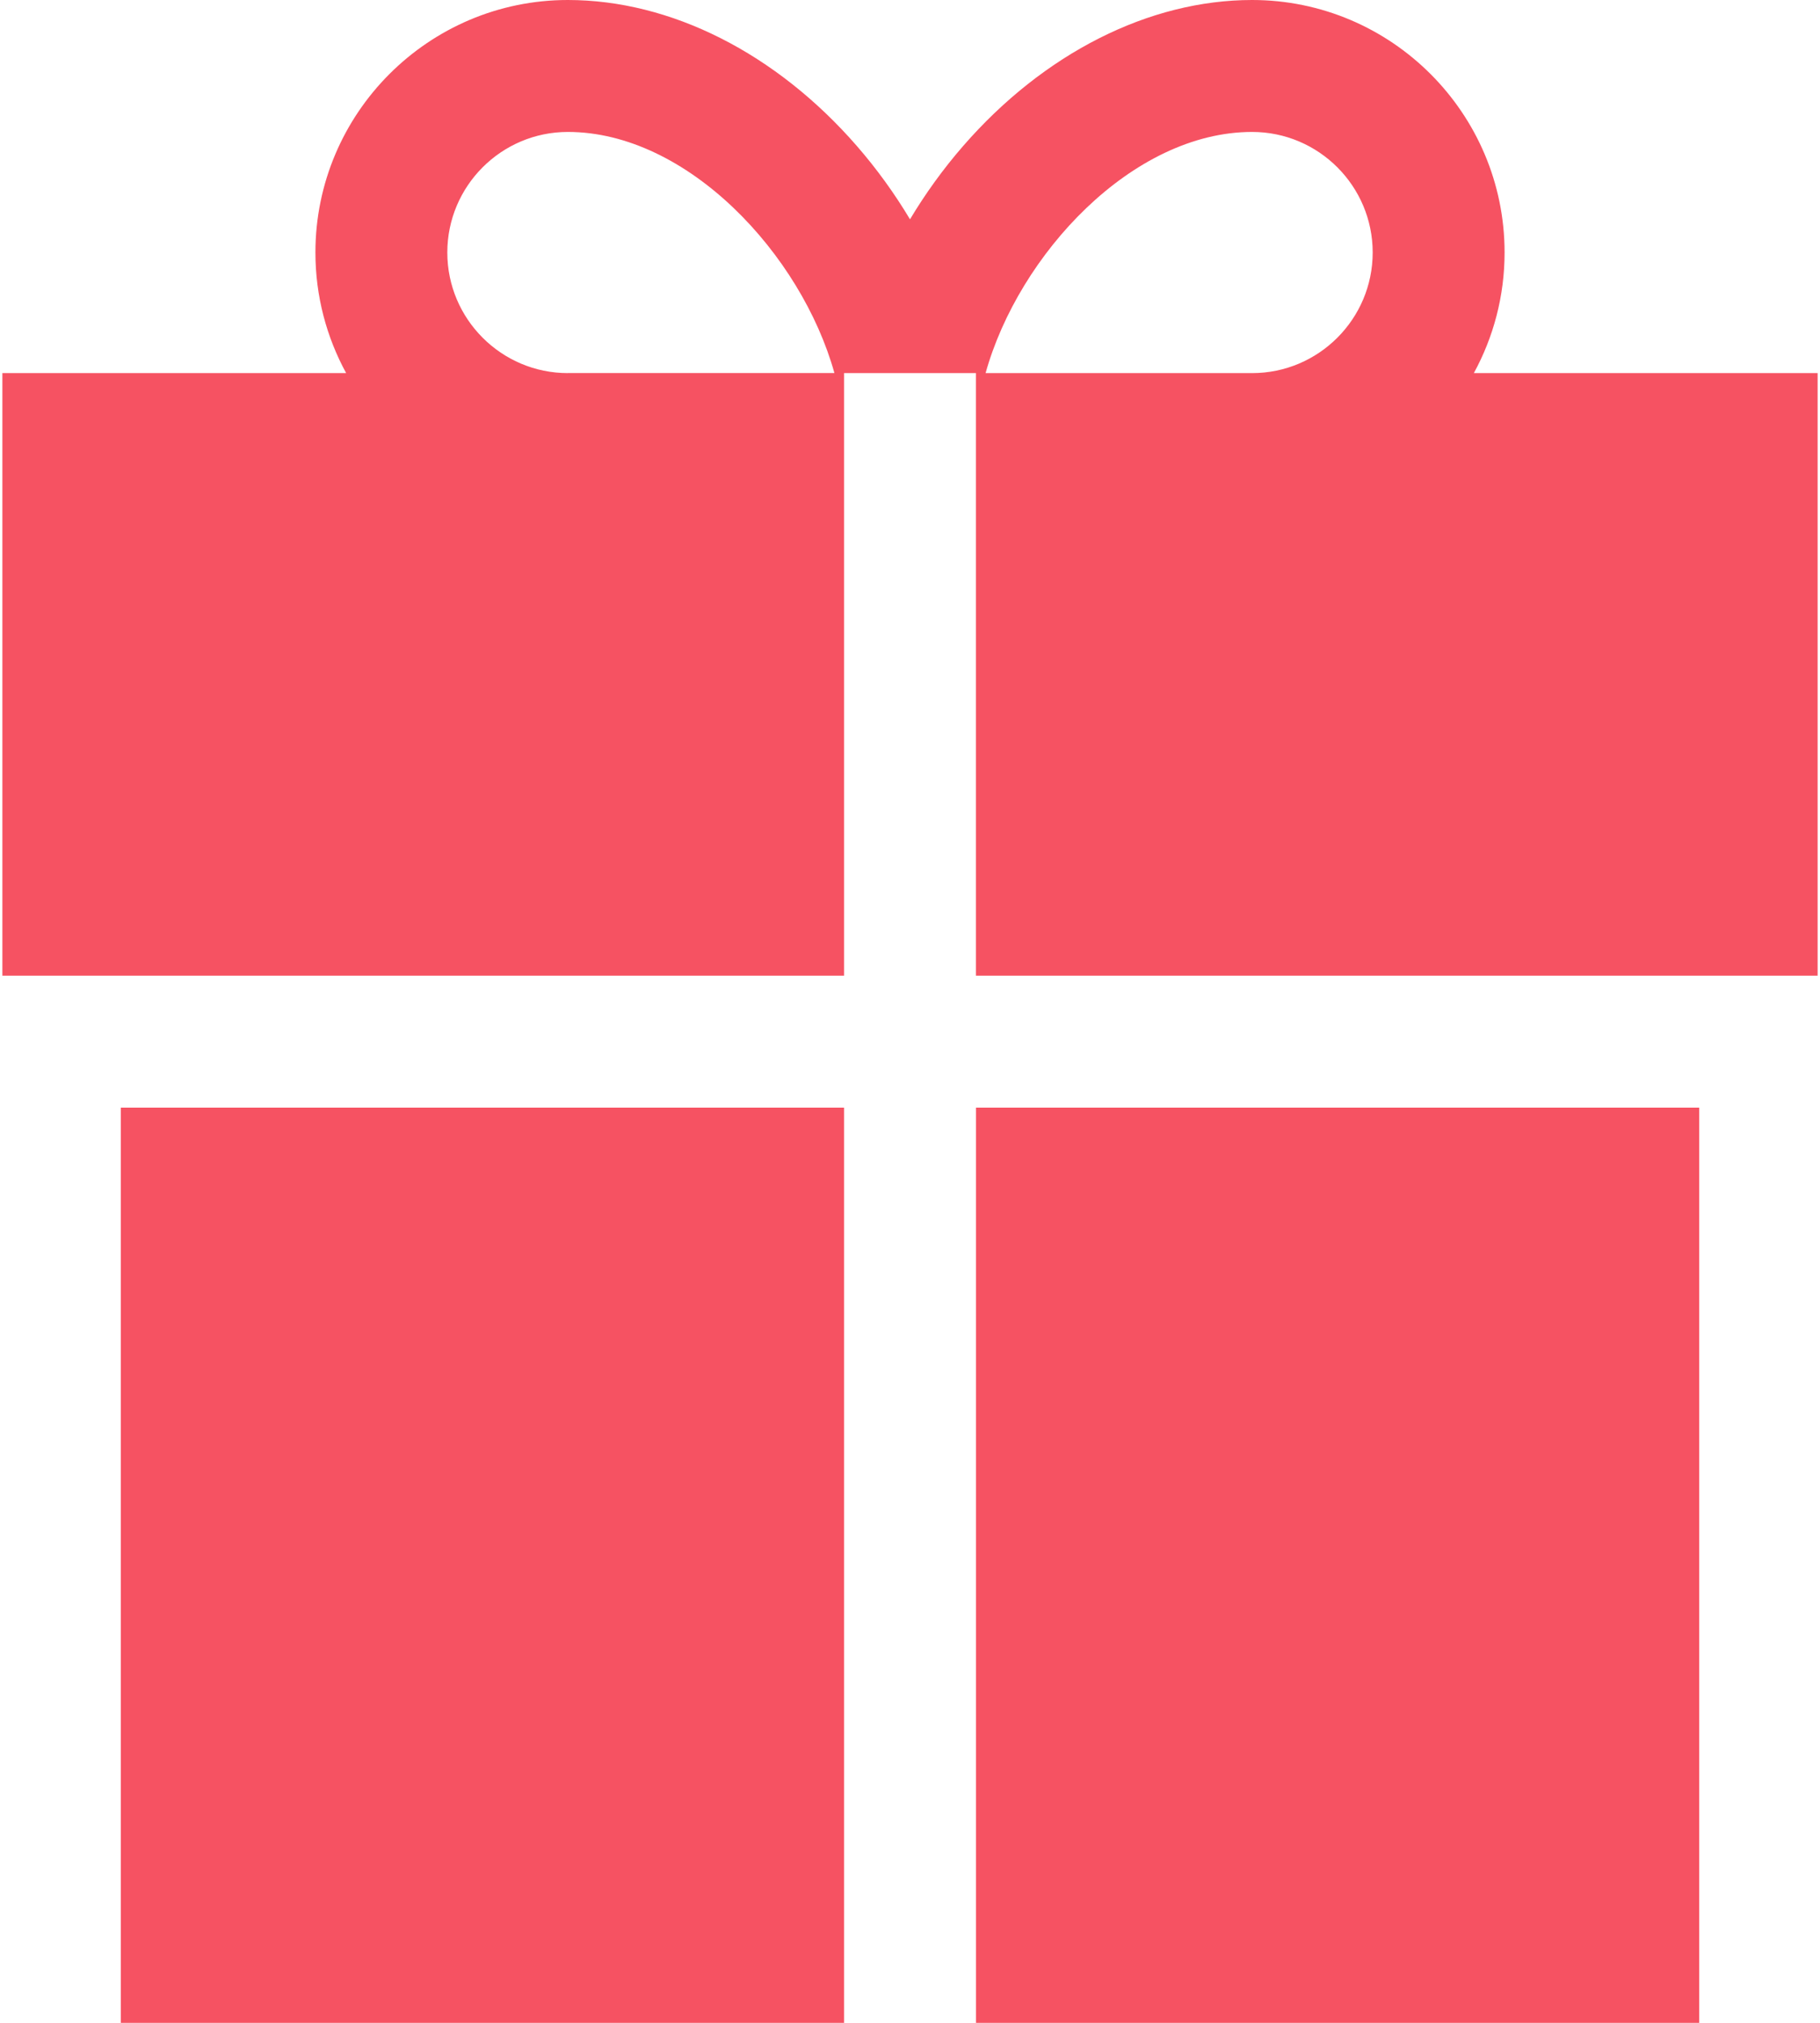 <svg width="36" height="40" viewBox="0 0 36 40" fill="none" xmlns="http://www.w3.org/2000/svg">
<path d="M33.611 21.902H19.305V40H33.611V21.902Z" fill="#f65262"/>
<path d="M16.696 21.902H2.39V40H16.696V21.902Z" fill="#f65262"/>
<path d="M29.153 7.378C29.54 6.669 29.761 5.856 29.761 4.993C29.761 2.24 27.521 0 24.767 0C22.731 0 20.648 1.052 19.051 2.887C18.656 3.341 18.304 3.829 18 4.337C17.696 3.829 17.344 3.341 16.949 2.887C15.352 1.052 13.269 0 11.232 0C8.479 0 6.239 2.24 6.239 4.993C6.239 5.856 6.46 6.669 6.847 7.378H0.047V19.293H16.696V7.378H19.304V19.293H35.953V7.378H29.153ZM11.232 7.378C9.918 7.378 8.848 6.308 8.848 4.993C8.848 3.678 9.918 2.609 11.232 2.609C13.6 2.609 15.85 5.03 16.505 7.377H11.232V7.378ZM24.767 7.378H19.495C20.15 5.03 22.4 2.609 24.767 2.609C26.082 2.609 27.152 3.678 27.152 4.993C27.152 6.308 26.082 7.378 24.767 7.378Z" fill="#f65262"/>
</svg>
